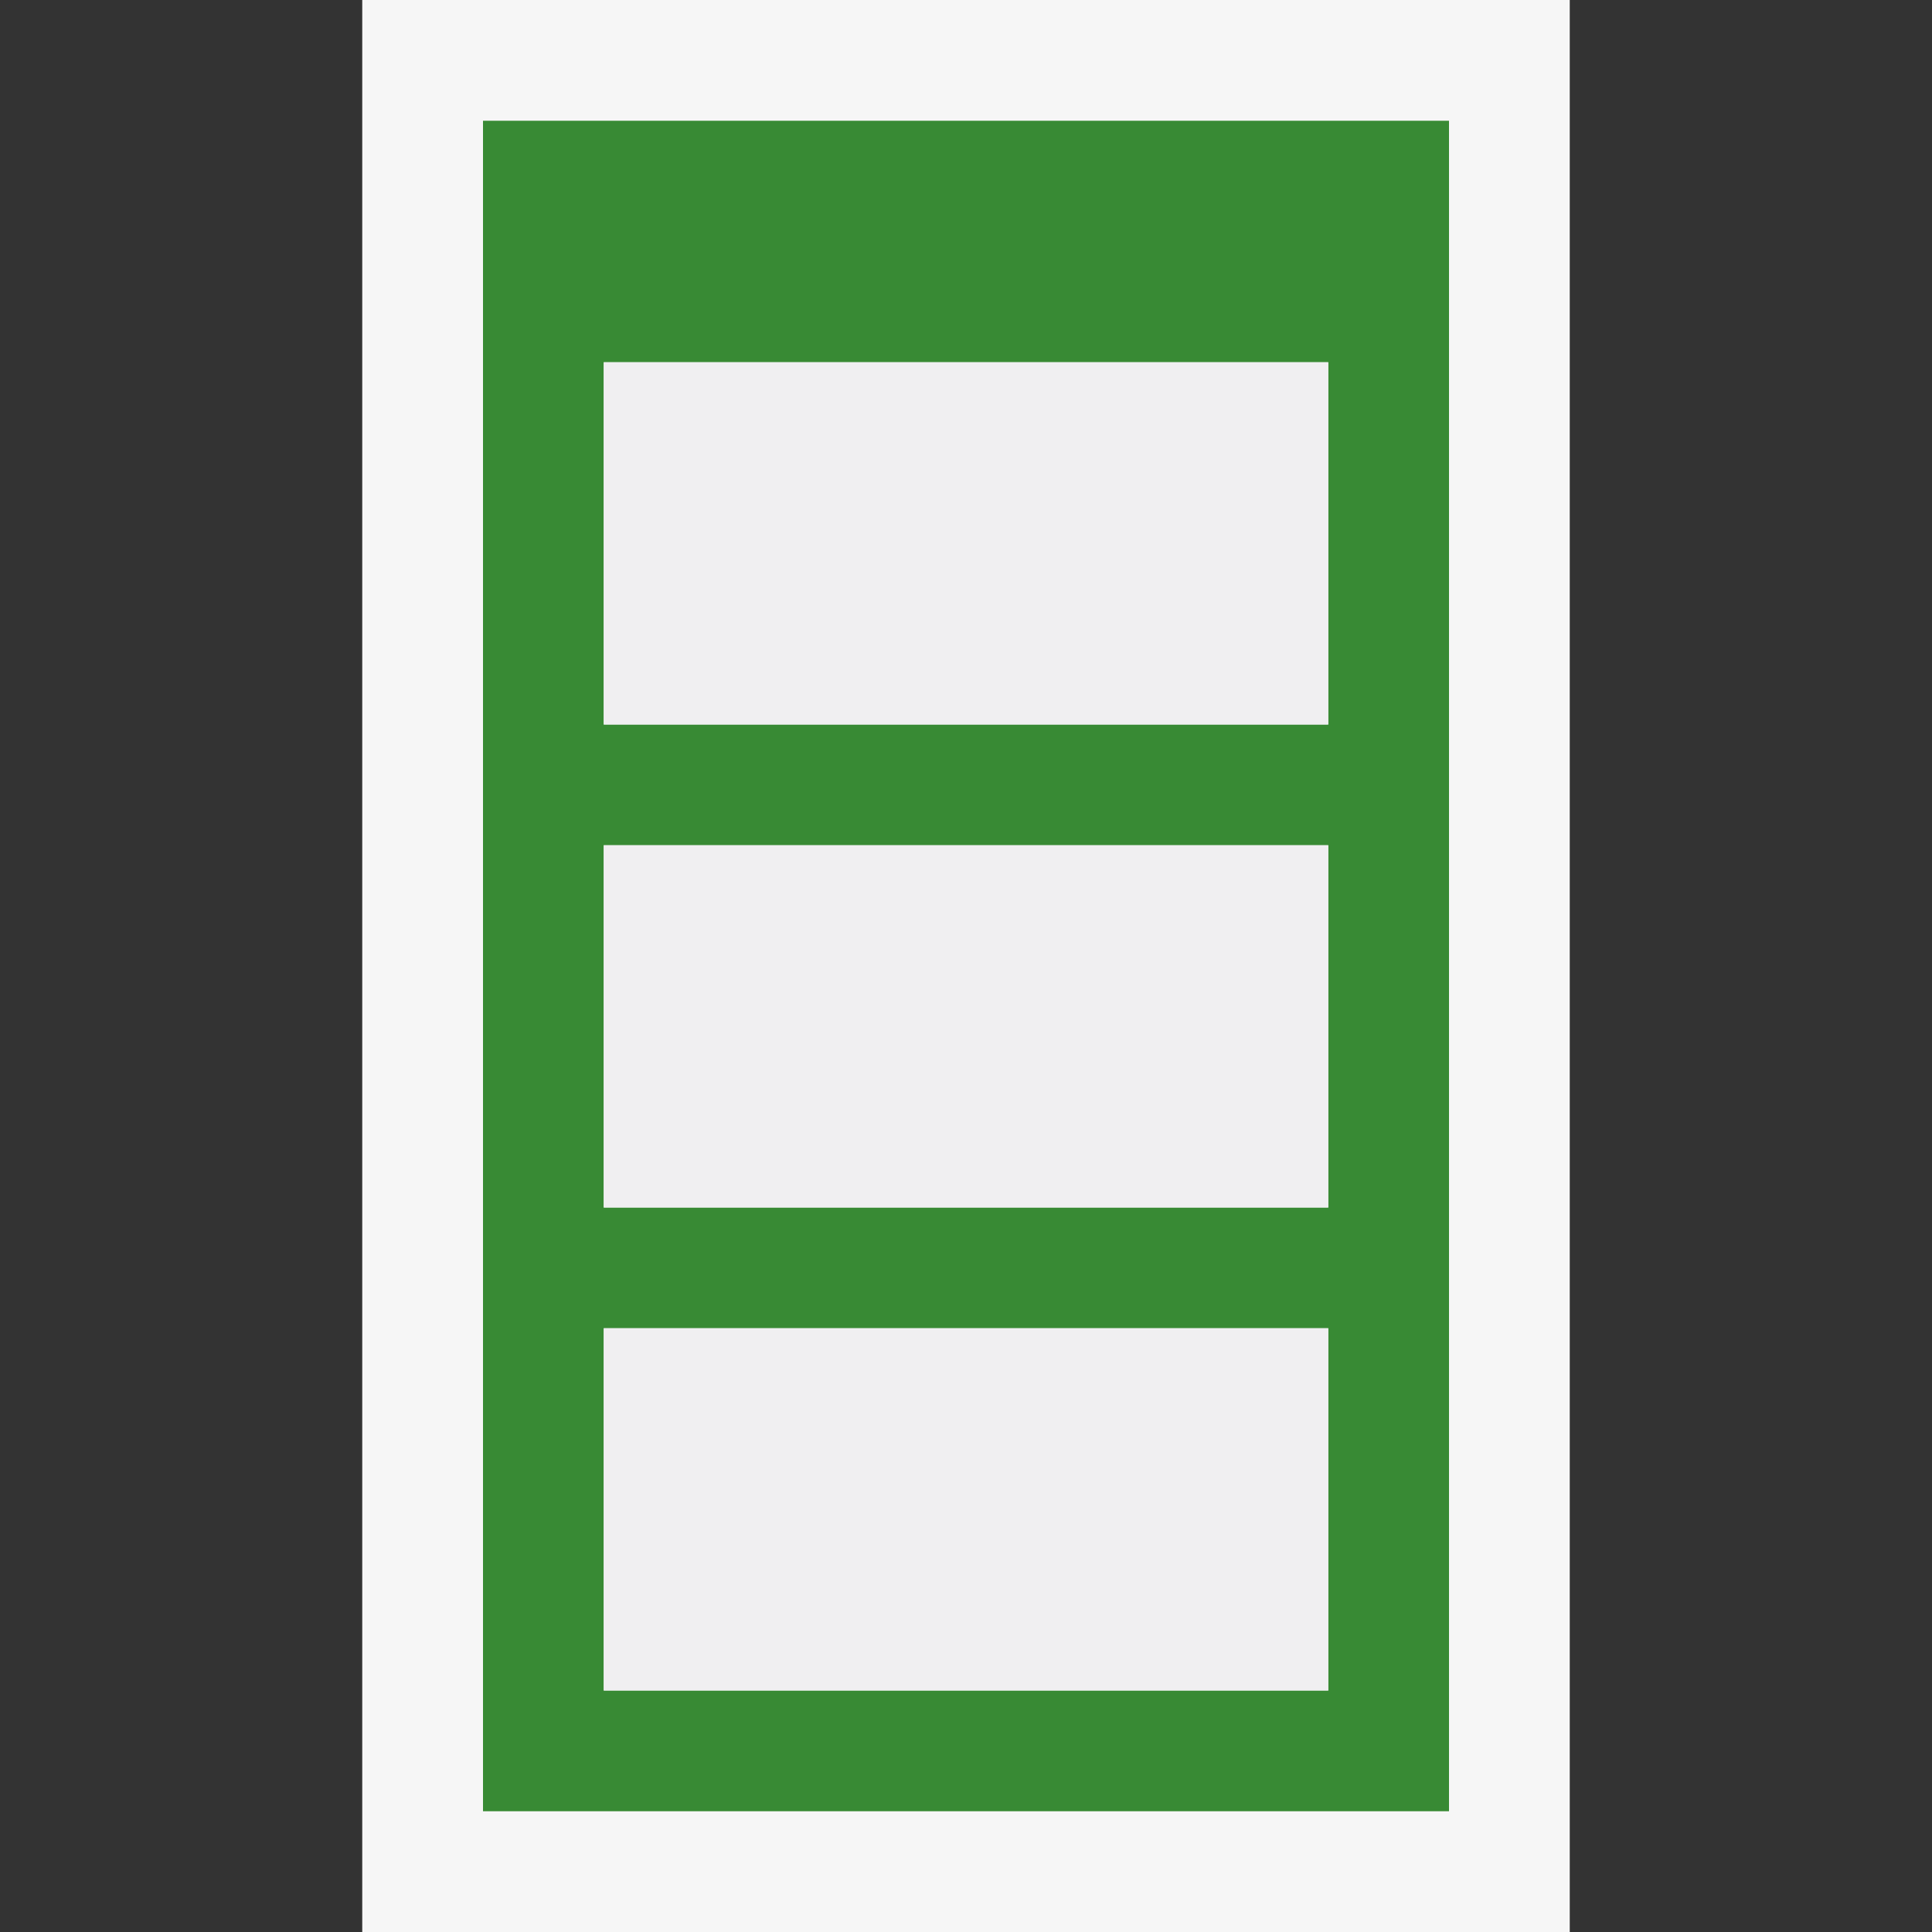 <svg xmlns="http://www.w3.org/2000/svg" viewBox="0 0 16 16"><rect x="0" y="0" width="16" height="16" fill="#333333" stroke="none"/><style>.st0{fill:#f6f6f6}.st1{fill:#388a34}.st2{fill:#f0eff1}</style><path class="st0" d="M13 16H3V0h10v16z" id="outline"/><path class="st1" d="M4 1v14h8V1H4zm7 13H5v-3h6v3zm0-4H5V7h6v3zm0-4H5V3h6v3z" id="icon_x5F_bg"/><path class="st2" d="M11 6H5V3h6v3zm0 1H5v3h6V7zm0 4H5v3h6v-3z" id="icon_x5F_fg"/></svg>